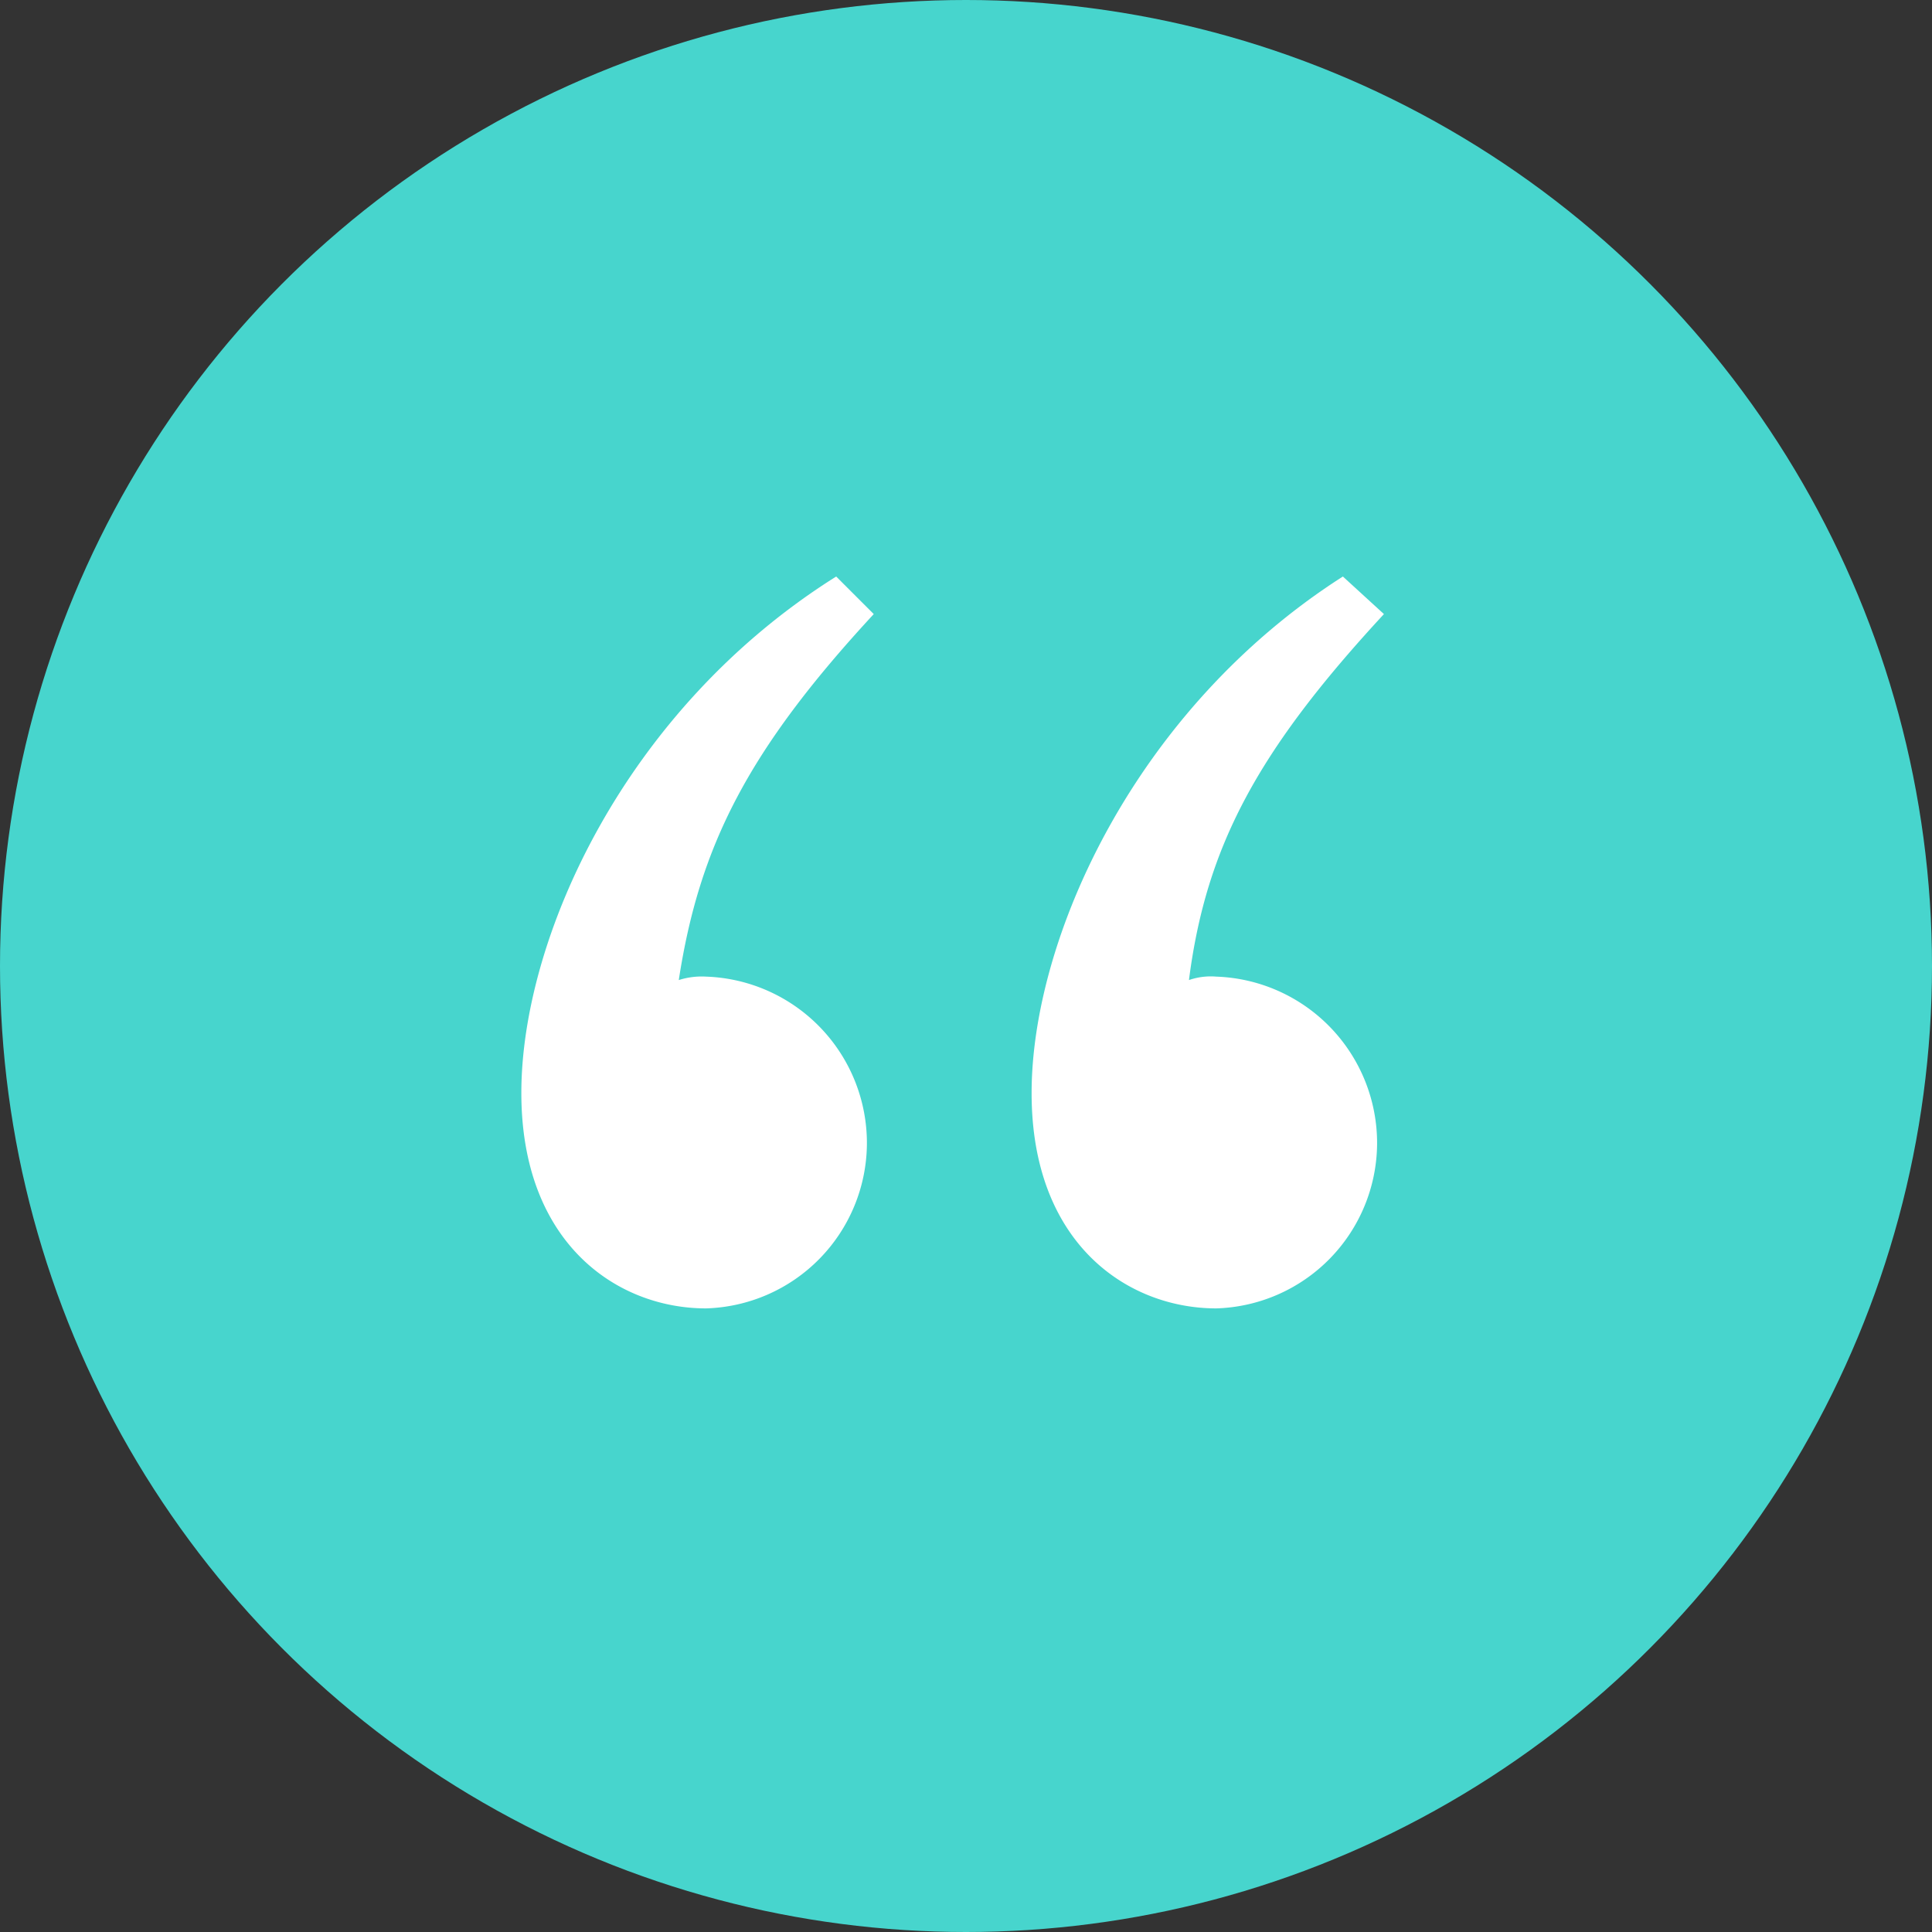 <svg xmlns="http://www.w3.org/2000/svg" width="72" height="72" viewBox="0 0 72 72">
  <rect x="0" y="0" width="72" height="72" fill="#333333" stroke="none"/>
  <g id="quotation-mark" transform="translate(-361.5 -1178.5)">
    <circle id="Ellipse_1" data-name="Ellipse 1" cx="36" cy="36" r="36" transform="translate(361.5 1178.5)" fill="#47d5cd"/>
    <path id="Path_697" data-name="Path 697" d="M-38.1-284.722a6.178,6.178,0,0,0,5.991-6.118,6.207,6.207,0,0,0-5.991-6.246,2.484,2.484,0,0,0-1.02.128c.637-4.971,2.549-8.54,7.266-13.639l-1.53-1.4c-7.775,4.971-11.6,13.511-11.6,19.247C-44.987-287.144-41.418-284.722-38.1-284.722Zm-19.013,0a6.178,6.178,0,0,0,5.991-6.118,6.207,6.207,0,0,0-5.991-6.246,2.806,2.806,0,0,0-1.02.128c.765-4.971,2.549-8.54,7.266-13.639l-1.4-1.4C-60.176-307.029-64-298.489-64-292.753-64-287.144-60.431-284.722-57.117-284.722Z" transform="translate(444.929 1511.982)" fill="#fff"/>
  </g>
</svg>
